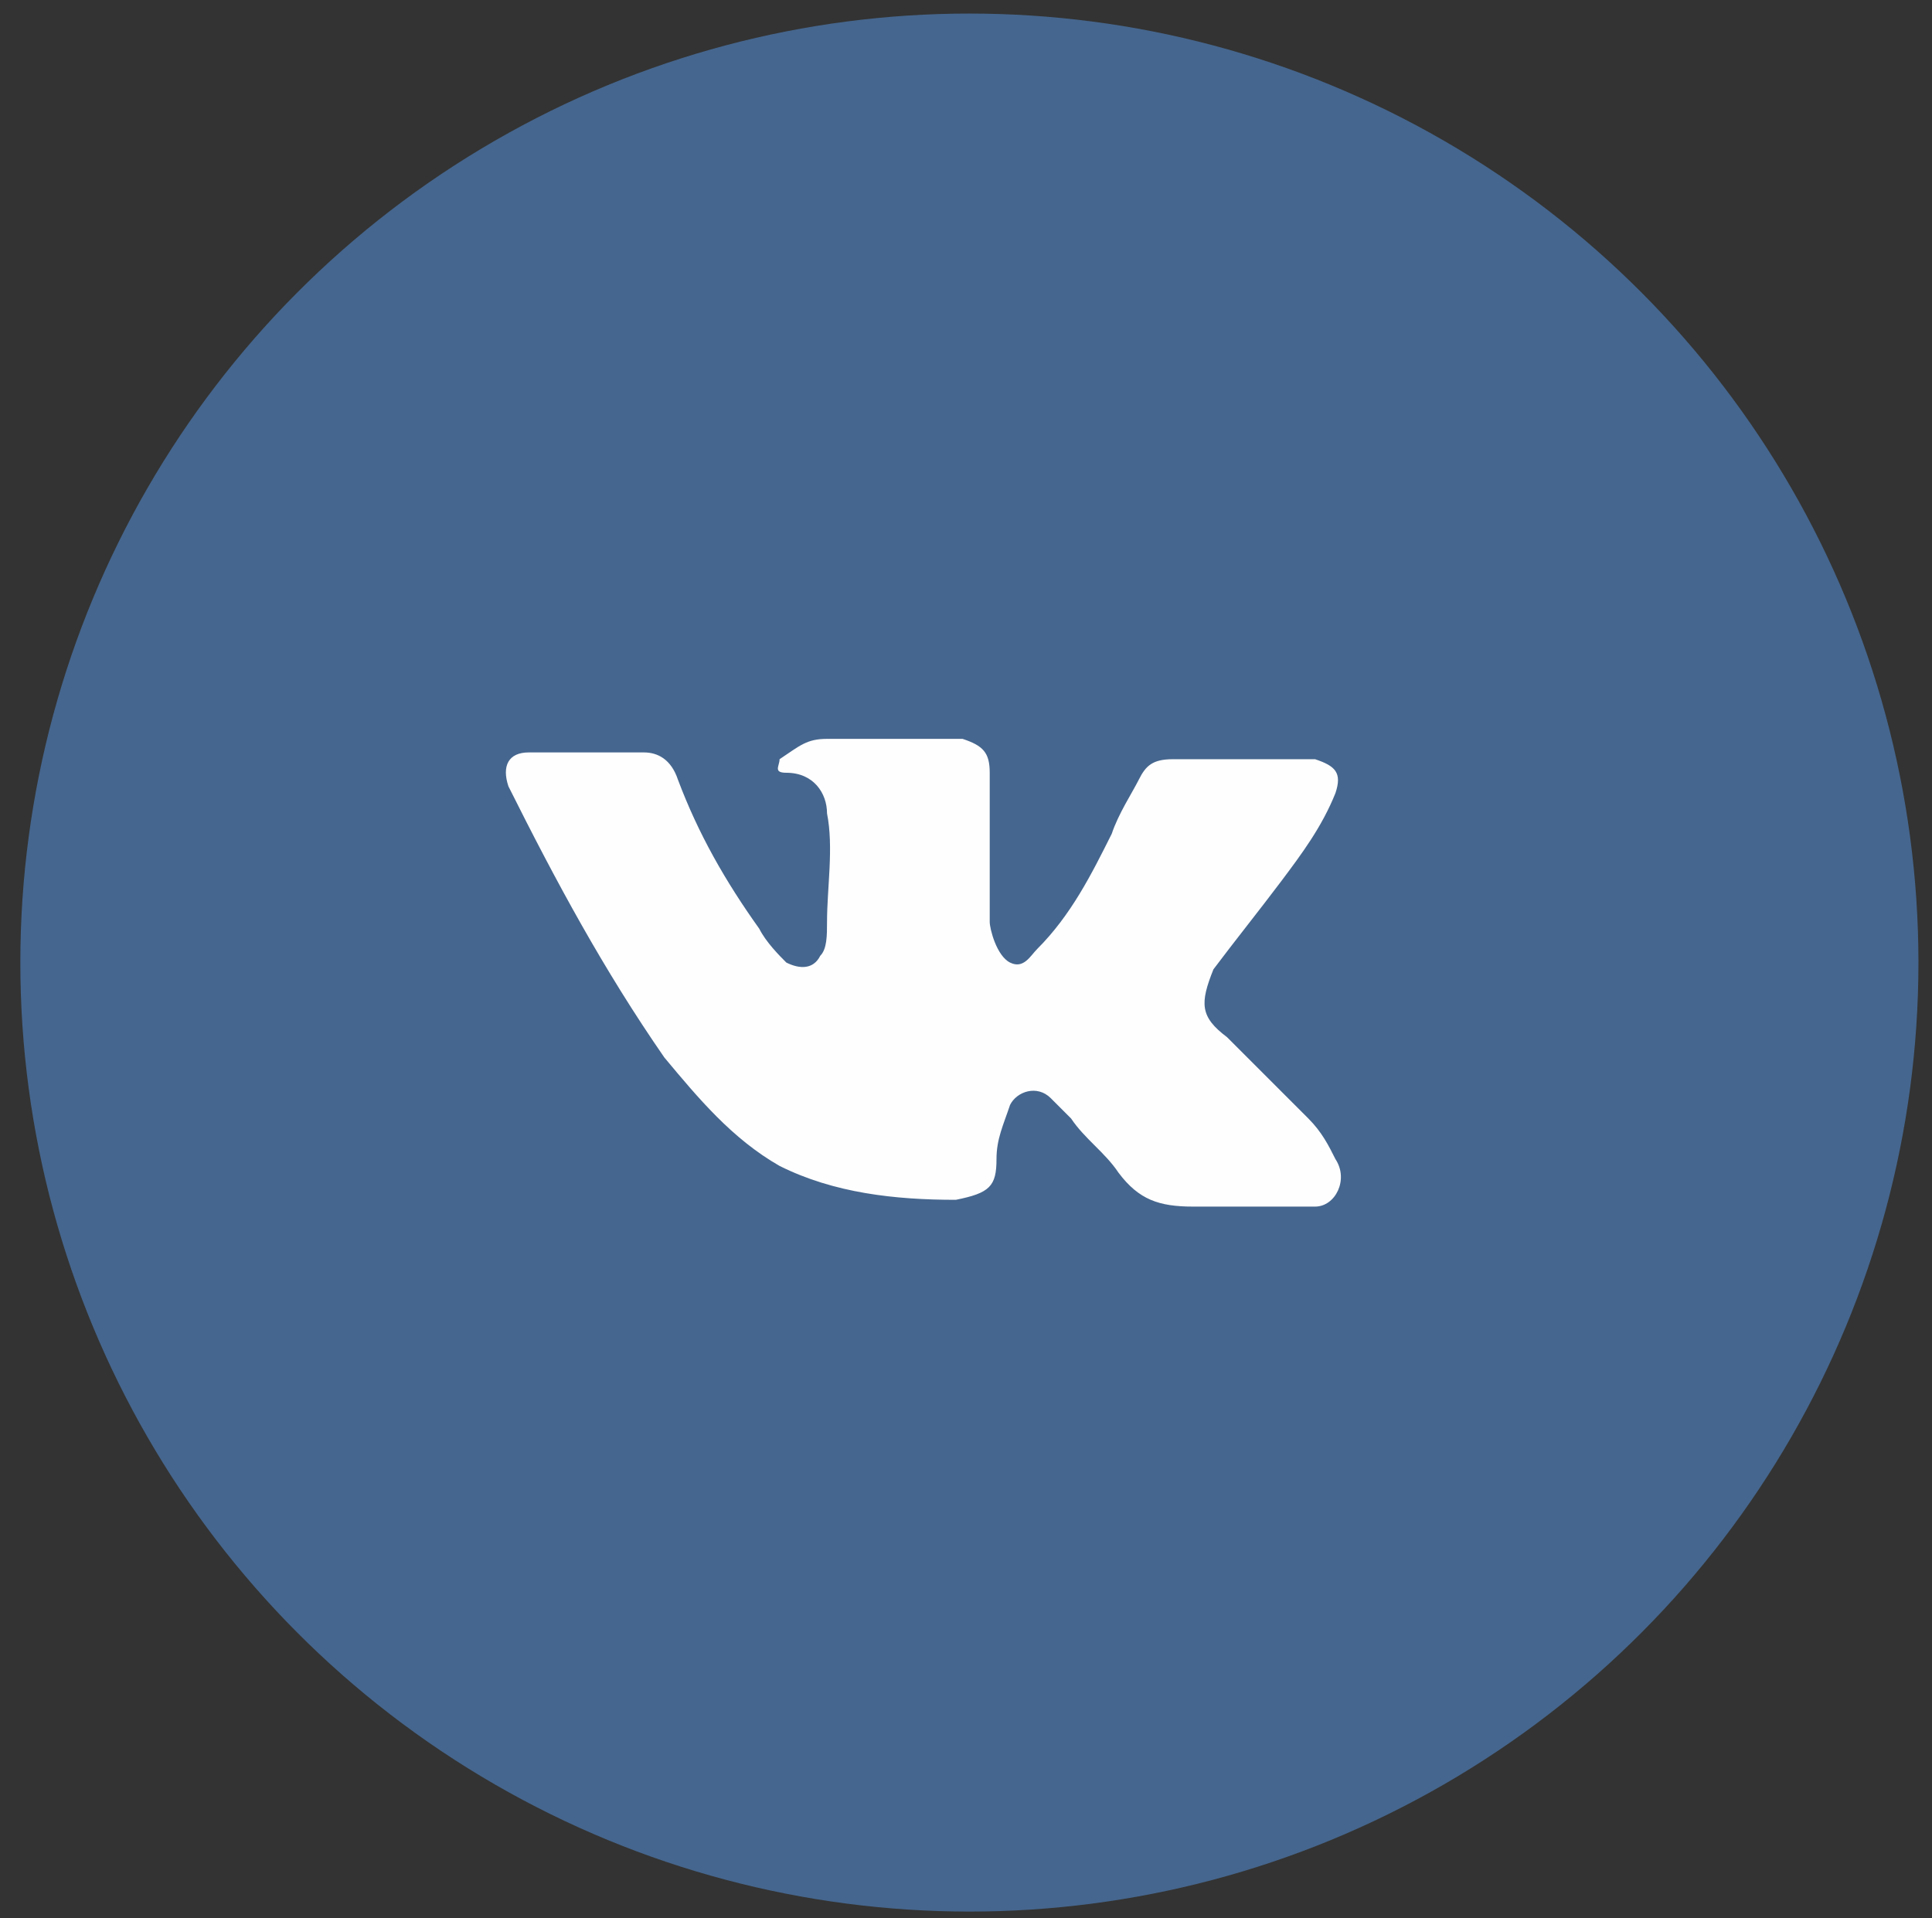<svg xmlns="http://www.w3.org/2000/svg" xmlns:xlink="http://www.w3.org/1999/xlink" id="Layer_1" x="0px" y="0px" viewBox="0 0 28.5 28.3" style="enable-background:new 0 0 28.5 28.3;" xml:space="preserve"><rect x="0" y="0" width="28.5" height="28.3" fill="#333333" stroke="none"/> <style type="text/css"> .st0{fill-rule:evenodd;clip-rule:evenodd;fill:#45668E;} .st1{fill:#FEFEFE;} </style> <desc>Created with Sketch.</desc> <g id="Icons_x2F_Sprites_x2F_vk"> <g id="vk" transform="translate(2, 2)"> <circle id="Oval_00000127045530972369736990000002499831926797232771_" class="st0" cx="12.3" cy="12.2" r="14"></circle> <path id="vk-icon_00000058558323309504597700000006760052868467484822_" class="st1" d="M16.1,13.3c0.4,0.4,0.8,0.8,1.2,1.2 c0.2,0.2,0.3,0.4,0.4,0.6c0.2,0.3,0,0.7-0.3,0.7l-1.8,0c-0.5,0-0.8-0.1-1.1-0.5c-0.2-0.3-0.5-0.5-0.7-0.8 c-0.1-0.1-0.2-0.2-0.3-0.3c-0.2-0.2-0.5-0.1-0.6,0.1c-0.1,0.3-0.2,0.5-0.2,0.8c0,0.4-0.1,0.5-0.6,0.6c-0.9,0-1.8-0.1-2.6-0.5 c-0.7-0.4-1.2-1-1.7-1.6c-0.9-1.3-1.6-2.6-2.3-4c-0.1-0.3,0-0.5,0.3-0.5c0.6,0,1.2,0,1.7,0c0.2,0,0.4,0.1,0.5,0.4 c0.3,0.8,0.7,1.5,1.2,2.2c0.1,0.2,0.3,0.4,0.4,0.5c0.2,0.1,0.4,0.1,0.5-0.1c0.1-0.1,0.1-0.3,0.1-0.5c0-0.5,0.1-1.1,0-1.6 c0-0.3-0.2-0.6-0.6-0.6c-0.2,0-0.1-0.1-0.1-0.2C9.8,9,9.9,8.9,10.2,8.9l2,0c0.3,0.1,0.4,0.2,0.4,0.5l0,2.2c0,0.1,0.1,0.5,0.3,0.6 c0.2,0.1,0.3-0.1,0.4-0.2c0.5-0.5,0.8-1.1,1.1-1.7c0.1-0.3,0.3-0.6,0.4-0.8c0.1-0.2,0.2-0.3,0.5-0.3l1.9,0c0.1,0,0.1,0,0.2,0 c0.3,0.1,0.4,0.2,0.3,0.5c-0.2,0.5-0.5,0.9-0.8,1.3c-0.3,0.4-0.7,0.9-1,1.3C15.7,12.8,15.7,13,16.1,13.3z"></path> </g> </g> </svg>